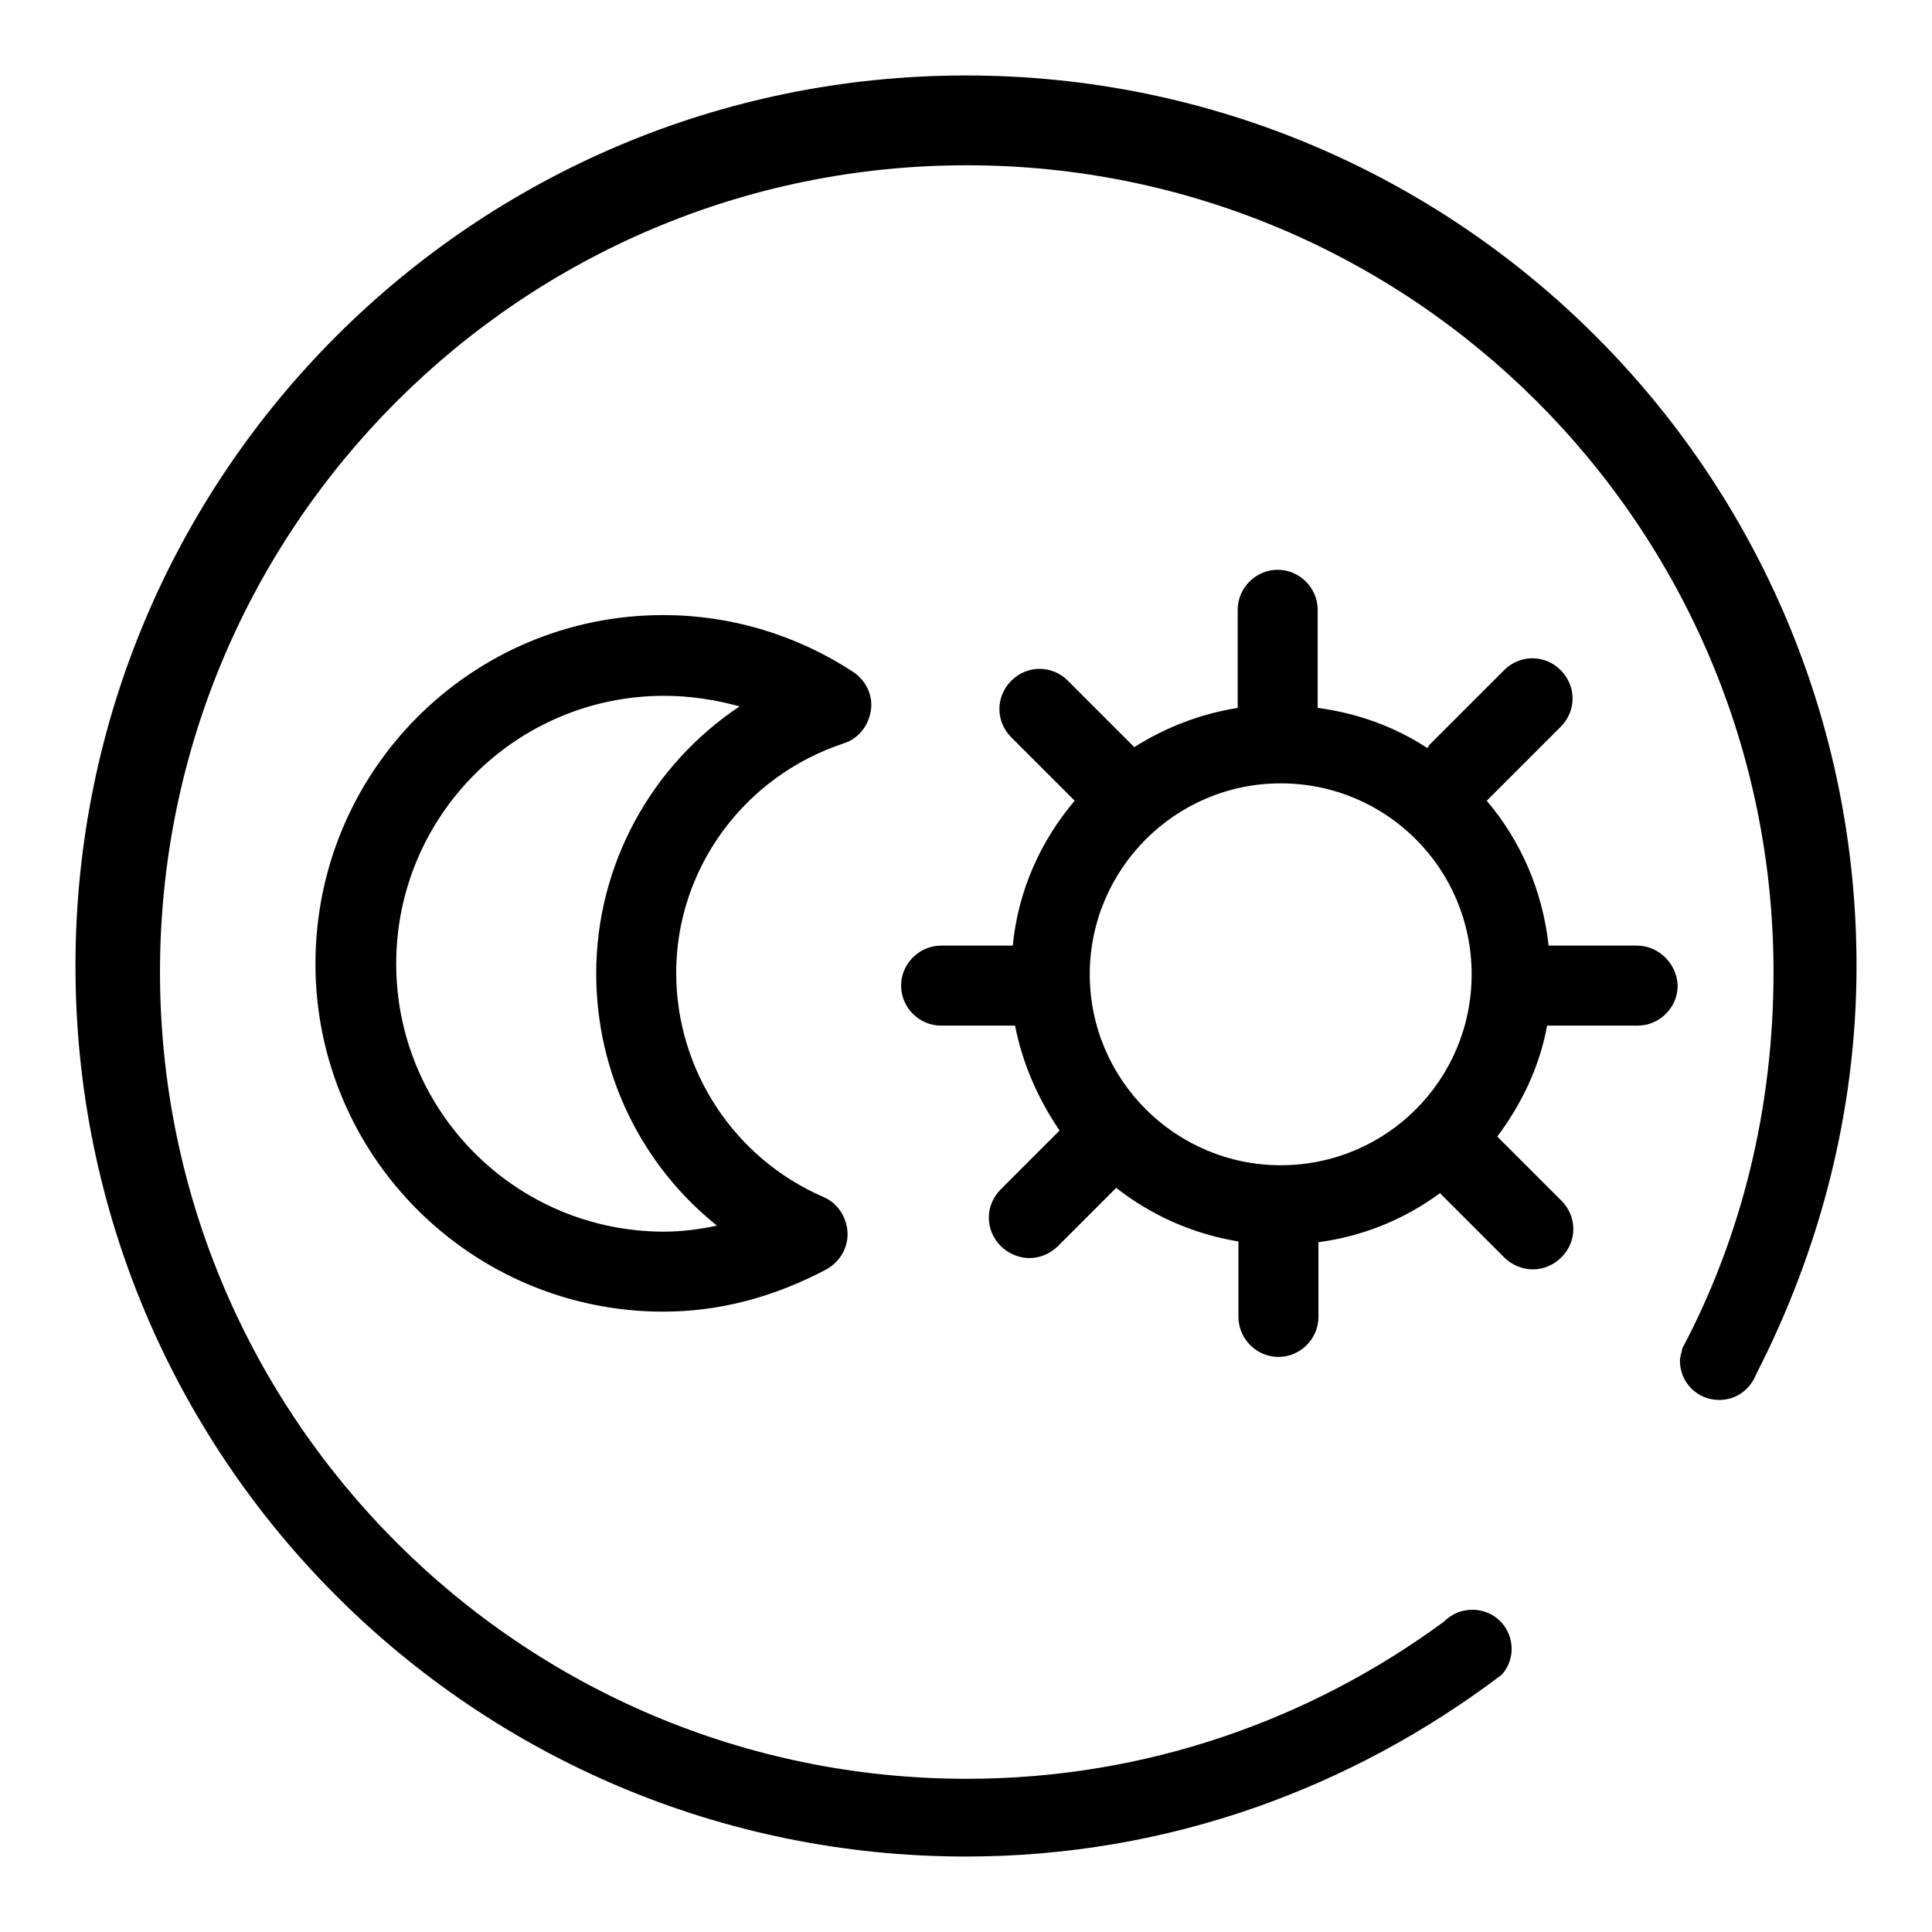 <?xml version="1.0" encoding="utf-8"?>
<!-- Svg Vector Icons : http://www.onlinewebfonts.com/icon -->
<!DOCTYPE svg PUBLIC "-//W3C//DTD SVG 1.1//EN" "http://www.w3.org/Graphics/SVG/1.1/DTD/svg11.dtd">
<svg version="1.1" xmlns="http://www.w3.org/2000/svg" xmlns:xlink="http://www.w3.org/1999/xlink" x="0px" y="0px" viewBox="0 0 256 256" enable-background="new 0 0 256 256" xml:space="preserve">
<g><g><path fill="#000000" d="M246,128c0-65.2-52.8-118-118-118C62.8,10,10,62.8,10,128c0,65.2,52.8,118,118,118c26.8,0,51.2-9.1,71-24.1c0.8-0.9,1.3-2.1,1.3-3.4c0-2.9-2.3-5.2-5.2-5.2c-1.5,0-2.8,0.6-3.8,1.6h0c-17.7,13-39.5,20.8-63.2,20.8c-59,0-106.9-47.9-106.9-106.9c0-59,47.9-106.9,106.9-106.9c59,0,106.9,47.9,106.9,106.9c0,18-4.2,35-12.1,49.9v0.1c-0.1,0.5-0.3,1-0.3,1.5c0,2.9,2.3,5.2,5.2,5.2c2.3,0,4.1-1.4,4.9-3.4v0C241,165.9,246,147.5,246,128z"/><path fill="#000000" d="M111.8,98.5c1.9-0.6,3.3-2.3,3.6-4.4c0.3-2-0.7-4-2.4-5.1c-7.5-4.9-16.2-7.5-25.1-7.5c-25.5,0-46.1,20.7-46.1,46.2c0,25.5,20.7,46.1,46.1,46.1c7.4,0,14.6-1.9,21.6-5.6c1.8-1,2.9-2.9,2.8-4.9c-0.1-2-1.3-3.9-3.2-4.7c-11.8-5.1-19.5-16.8-19.5-29.7C89.6,115.2,98.5,102.9,111.8,98.5z M79,129c0,13.2,6,25.4,16,33.4c-2.3,0.5-4.7,0.8-7,0.8c-19.6,0-35.5-15.9-35.5-35.5s15.9-35.5,35.5-35.5c3.4,0,6.7,0.5,10,1.4C86.3,101.4,79,114.6,79,129z"/><path fill="#000000" d="M216.9,125.3h-11.7c-0.8-7.3-3.7-13.9-8.2-19.2l9.8-9.8c2.1-2.1,2.1-5.4,0-7.5c-2.1-2.1-5.4-2.1-7.5,0l-9.9,9.9c-0.1,0.1-0.1,0.3-0.3,0.4c-4.3-2.8-9.2-4.6-14.5-5.3V80.8c0-2.9-2.4-5.3-5.3-5.3s-5.3,2.4-5.3,5.3v13c-5,0.8-9.6,2.6-13.7,5.2l-8.8-8.8c-2.1-2.1-5.4-2.1-7.5,0s-2.1,5.4,0,7.5l8.4,8.4c-4.5,5.3-7.5,11.9-8.2,19.2h-9.5c-2.9,0-5.3,2.4-5.3,5.3c0,2.9,2.4,5.3,5.3,5.3h9.8c1,5.1,3.1,9.8,5.9,13.9l-7.8,7.8c-2.1,2.1-2.1,5.4,0,7.5c1,1,2.4,1.6,3.8,1.6c1.3,0,2.7-0.5,3.8-1.6l7.7-7.7c4.6,3.6,10.1,6.1,16.2,7.1v10c0,2.9,2.4,5.3,5.3,5.3c2.9,0,5.3-2.4,5.3-5.3v-9.9c6-0.8,11.5-3.1,16.1-6.5l8.5,8.5c1,1,2.4,1.6,3.8,1.6c1.3,0,2.7-0.5,3.8-1.6c2.1-2.1,2.1-5.4,0-7.5l-8.5-8.5c3.2-4.3,5.6-9.2,6.6-14.7h12c2.9,0,5.3-2.4,5.3-5.3C222.2,127.7,219.8,125.3,216.9,125.3z M169.7,154.4c-13.9,0-25.3-11.3-25.3-25.3c0-13.9,11.3-25.3,25.3-25.3s25.3,11.3,25.3,25.3C195,143.1,183.7,154.4,169.7,154.4z"/></g></g>
</svg>